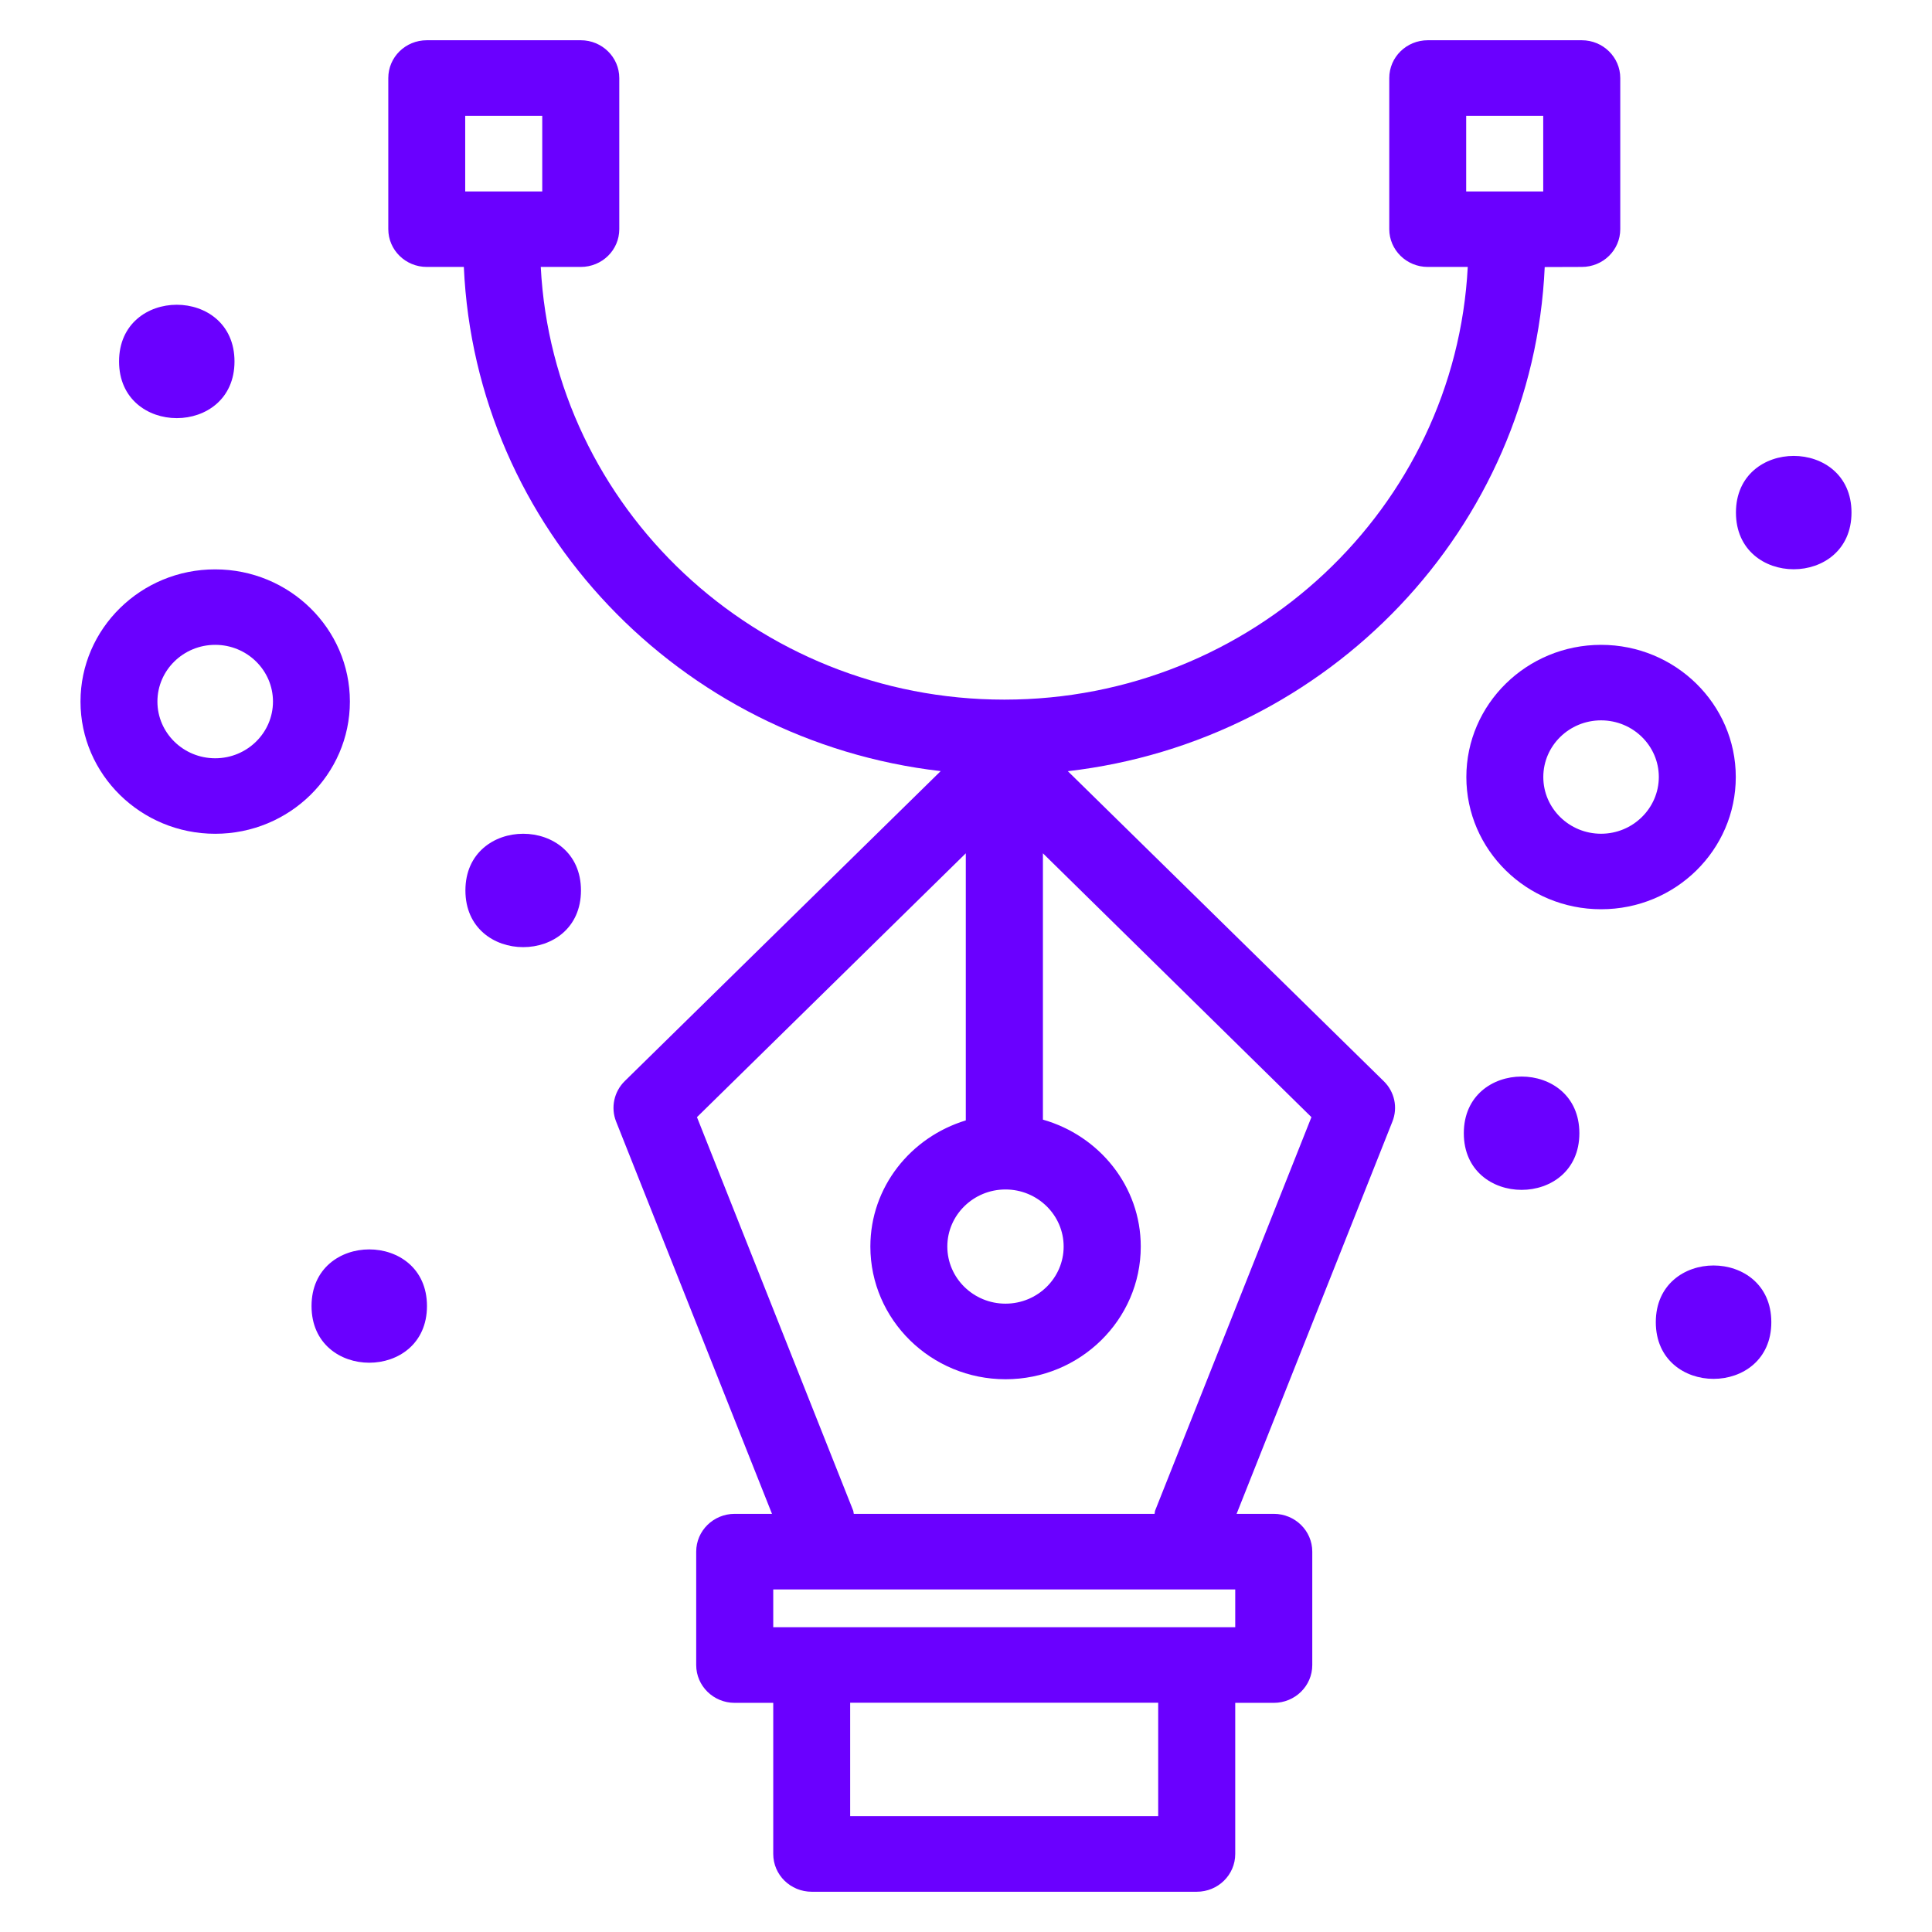 <svg width="48" height="48" viewBox="0 0 48 48" fill="none" xmlns="http://www.w3.org/2000/svg">
<path d="M26.53 19.16C33.013 18.412 38.086 13.125 38.378 6.635L39.298 6.632C39.828 6.632 40.255 6.213 40.255 5.693V1.939C40.255 1.422 39.828 1 39.298 1H35.473C34.944 1 34.516 1.419 34.516 1.939V5.693C34.516 6.21 34.944 6.632 35.473 6.632H36.466C36.156 12.61 31.119 17.382 24.952 17.382C18.783 17.382 13.746 12.61 13.435 6.632H14.429C14.958 6.632 15.386 6.213 15.386 5.693V1.939C15.386 1.422 14.958 1 14.429 1H10.604C10.074 1 9.647 1.419 9.647 1.939V5.693C9.647 6.21 10.074 6.632 10.604 6.632H11.524C11.813 13.123 16.889 18.41 23.371 19.158L15.522 26.859C15.255 27.121 15.17 27.517 15.306 27.862L19.18 37.611H18.254C17.725 37.611 17.297 38.031 17.297 38.55V41.368C17.297 41.887 17.725 42.307 18.254 42.307H19.211V46.061C19.211 46.581 19.639 47 20.168 47H29.732C30.262 47 30.689 46.581 30.689 46.061V42.307H31.646C32.175 42.307 32.603 41.887 32.603 41.368V38.55C32.603 38.031 32.175 37.611 31.646 37.611H30.723L34.594 27.865C34.733 27.517 34.648 27.123 34.378 26.861L26.53 19.16ZM36.427 2.878H38.341V4.756H36.427V2.878ZM11.558 2.878H13.472V4.756H11.558V2.878ZM24.981 29.552C25.778 29.552 26.426 30.189 26.426 30.97C26.426 31.752 25.778 32.389 24.981 32.389C24.184 32.389 23.536 31.752 23.536 30.97C23.536 30.189 24.184 29.552 24.981 29.552ZM28.775 45.122H21.122V42.304H28.775V45.122ZM30.689 40.428H19.211V39.489H30.689V40.428ZM28.699 37.53C28.69 37.556 28.692 37.585 28.685 37.611H21.212C21.204 37.585 21.207 37.556 21.197 37.53L17.316 27.755L23.995 21.2V27.836C22.625 28.253 21.624 29.492 21.624 30.97C21.624 32.787 23.13 34.267 24.983 34.267C26.834 34.267 28.342 32.789 28.342 30.97C28.342 29.471 27.31 28.215 25.911 27.817V21.2L32.582 27.755L28.699 37.53Z" fill="#6A00FF"/>
<path d="M5.347 20.715C7.192 20.715 8.693 19.241 8.693 17.43C8.693 15.619 7.192 14.146 5.347 14.146C3.501 14.143 2 15.619 2 17.43C2 19.241 3.501 20.715 5.347 20.715ZM5.347 16.021C6.138 16.021 6.782 16.653 6.782 17.43C6.782 18.207 6.138 18.839 5.347 18.839C4.555 18.839 3.911 18.207 3.911 17.43C3.911 16.653 4.555 16.021 5.347 16.021Z" fill="#6A00FF"/>
<path d="M43.125 19.305C43.125 17.494 41.624 16.021 39.778 16.021C37.932 16.021 36.431 17.494 36.431 19.305C36.431 21.117 37.932 22.59 39.778 22.59C41.624 22.592 43.125 21.119 43.125 19.305ZM39.778 20.714C38.986 20.714 38.343 20.082 38.343 19.305C38.343 18.528 38.986 17.897 39.778 17.897C40.57 17.897 41.213 18.528 41.213 19.305C41.211 20.082 40.567 20.714 39.778 20.714Z" fill="#6A00FF"/>
<path d="M14.434 22.123C14.434 24.001 11.563 24.001 11.563 22.123C11.563 20.245 14.434 20.245 14.434 22.123Z" fill="#6A00FF"/>
<path d="M39.239 28.155C39.239 30.031 36.368 30.031 36.368 28.155C36.368 26.277 39.239 26.277 39.239 28.155Z" fill="#6A00FF"/>
<path d="M10.608 32.448C10.608 34.326 7.74 34.326 7.74 32.448C7.74 30.572 10.608 30.572 10.608 32.448Z" fill="#6A00FF"/>
<path d="M5.826 8.98C5.826 10.858 2.958 10.858 2.958 8.98C2.958 7.102 5.826 7.102 5.826 8.98Z" fill="#6A00FF"/>
<path d="M44.008 32.849C44.008 34.727 41.138 34.727 41.138 32.849C41.138 30.971 44.008 30.971 44.008 32.849Z" fill="#6A00FF"/>
<path d="M46 12.734C46 14.613 43.129 14.613 43.129 12.734C43.129 10.858 46 10.858 46 12.734Z" fill="#6A00FF"/>
</svg>
